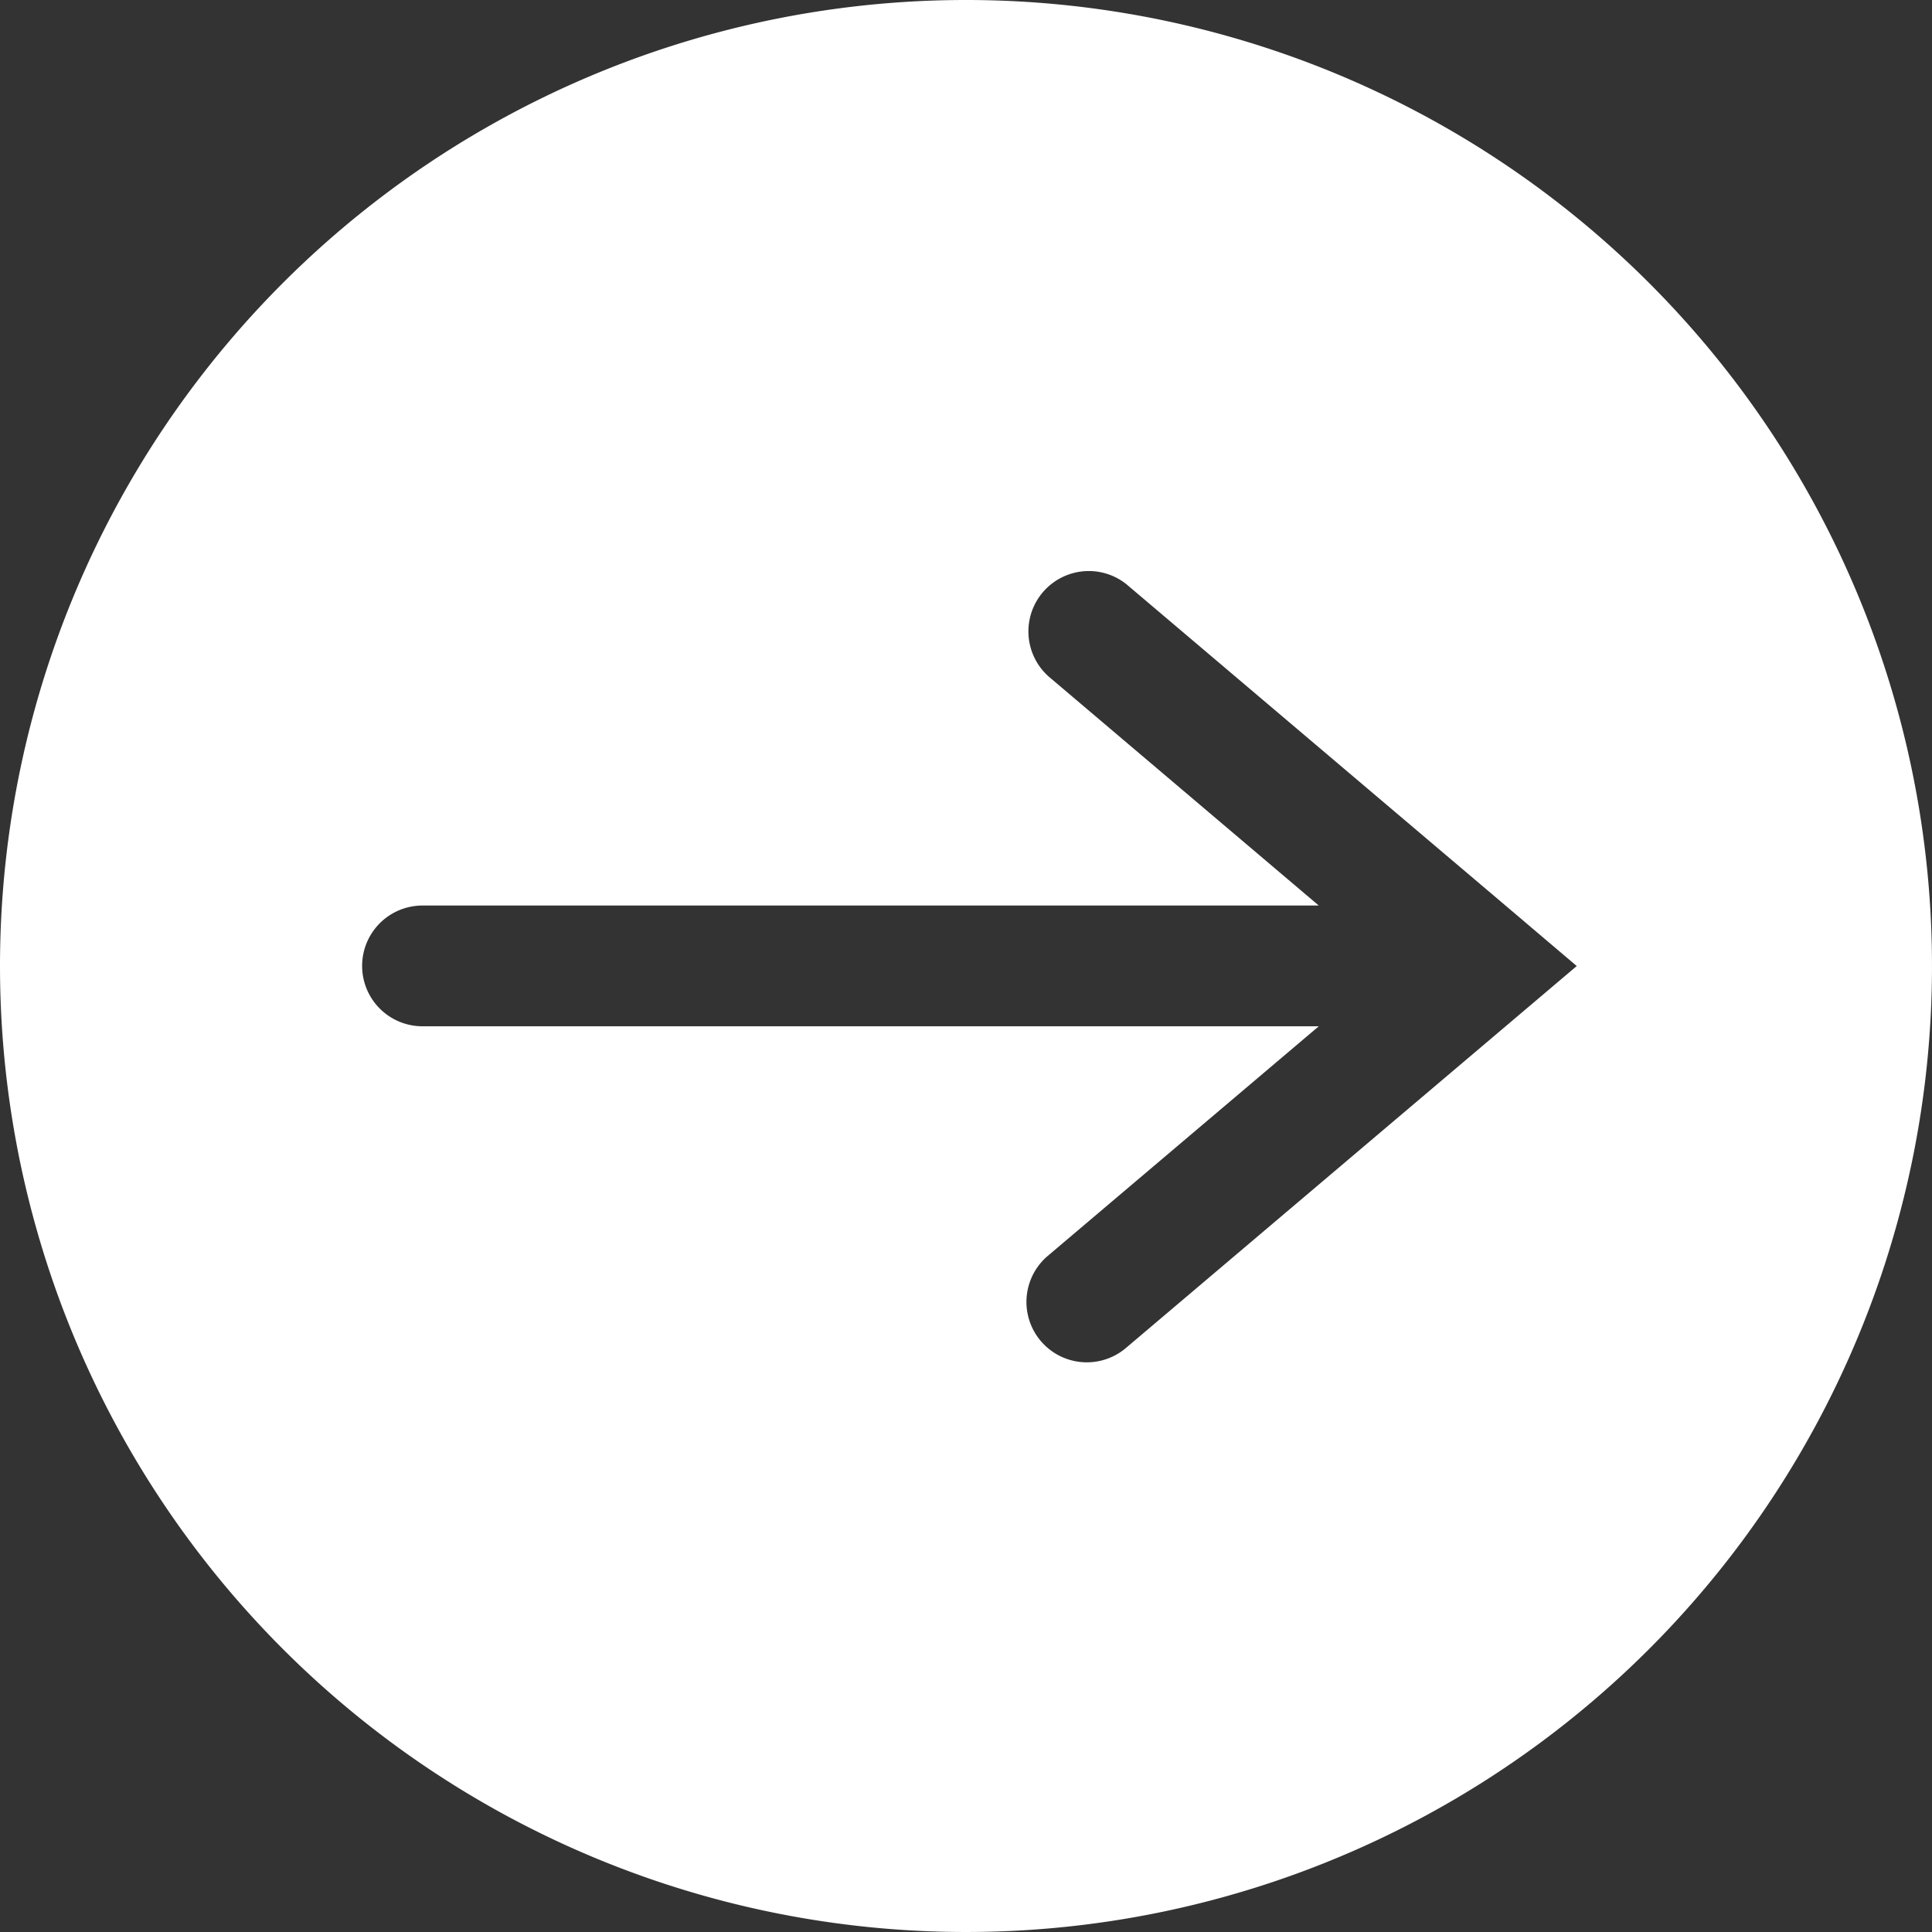 <svg xmlns="http://www.w3.org/2000/svg" viewBox="0 0 64 64" aria-labelledby="title"
aria-describedby="desc" role="img" xmlns:xlink="http://www.w3.org/1999/xlink">
  <rect x="0" y="0" width="64" height="64" fill="#333333" stroke="none"/>
  <title>Arrow Right Circle</title>
  <desc>A solid styled icon from Orion Icon Library.</desc>
  <path data-name="layer1"
  d="M0 32A32 32 0 1 0 32 0 32 32 0 0 0 0 32zm37.322-12.64L50.56 30.581l.001.002 1.671 1.418-14.936 12.654a2 2 0 0 1-2.586-3.053l8.976-7.605h-29.69a2 2 0 0 1 0-4h29.69l-8.95-7.588a2 2 0 0 1 2.586-3.05z"
  fill="#ffffff"></path>
</svg>
